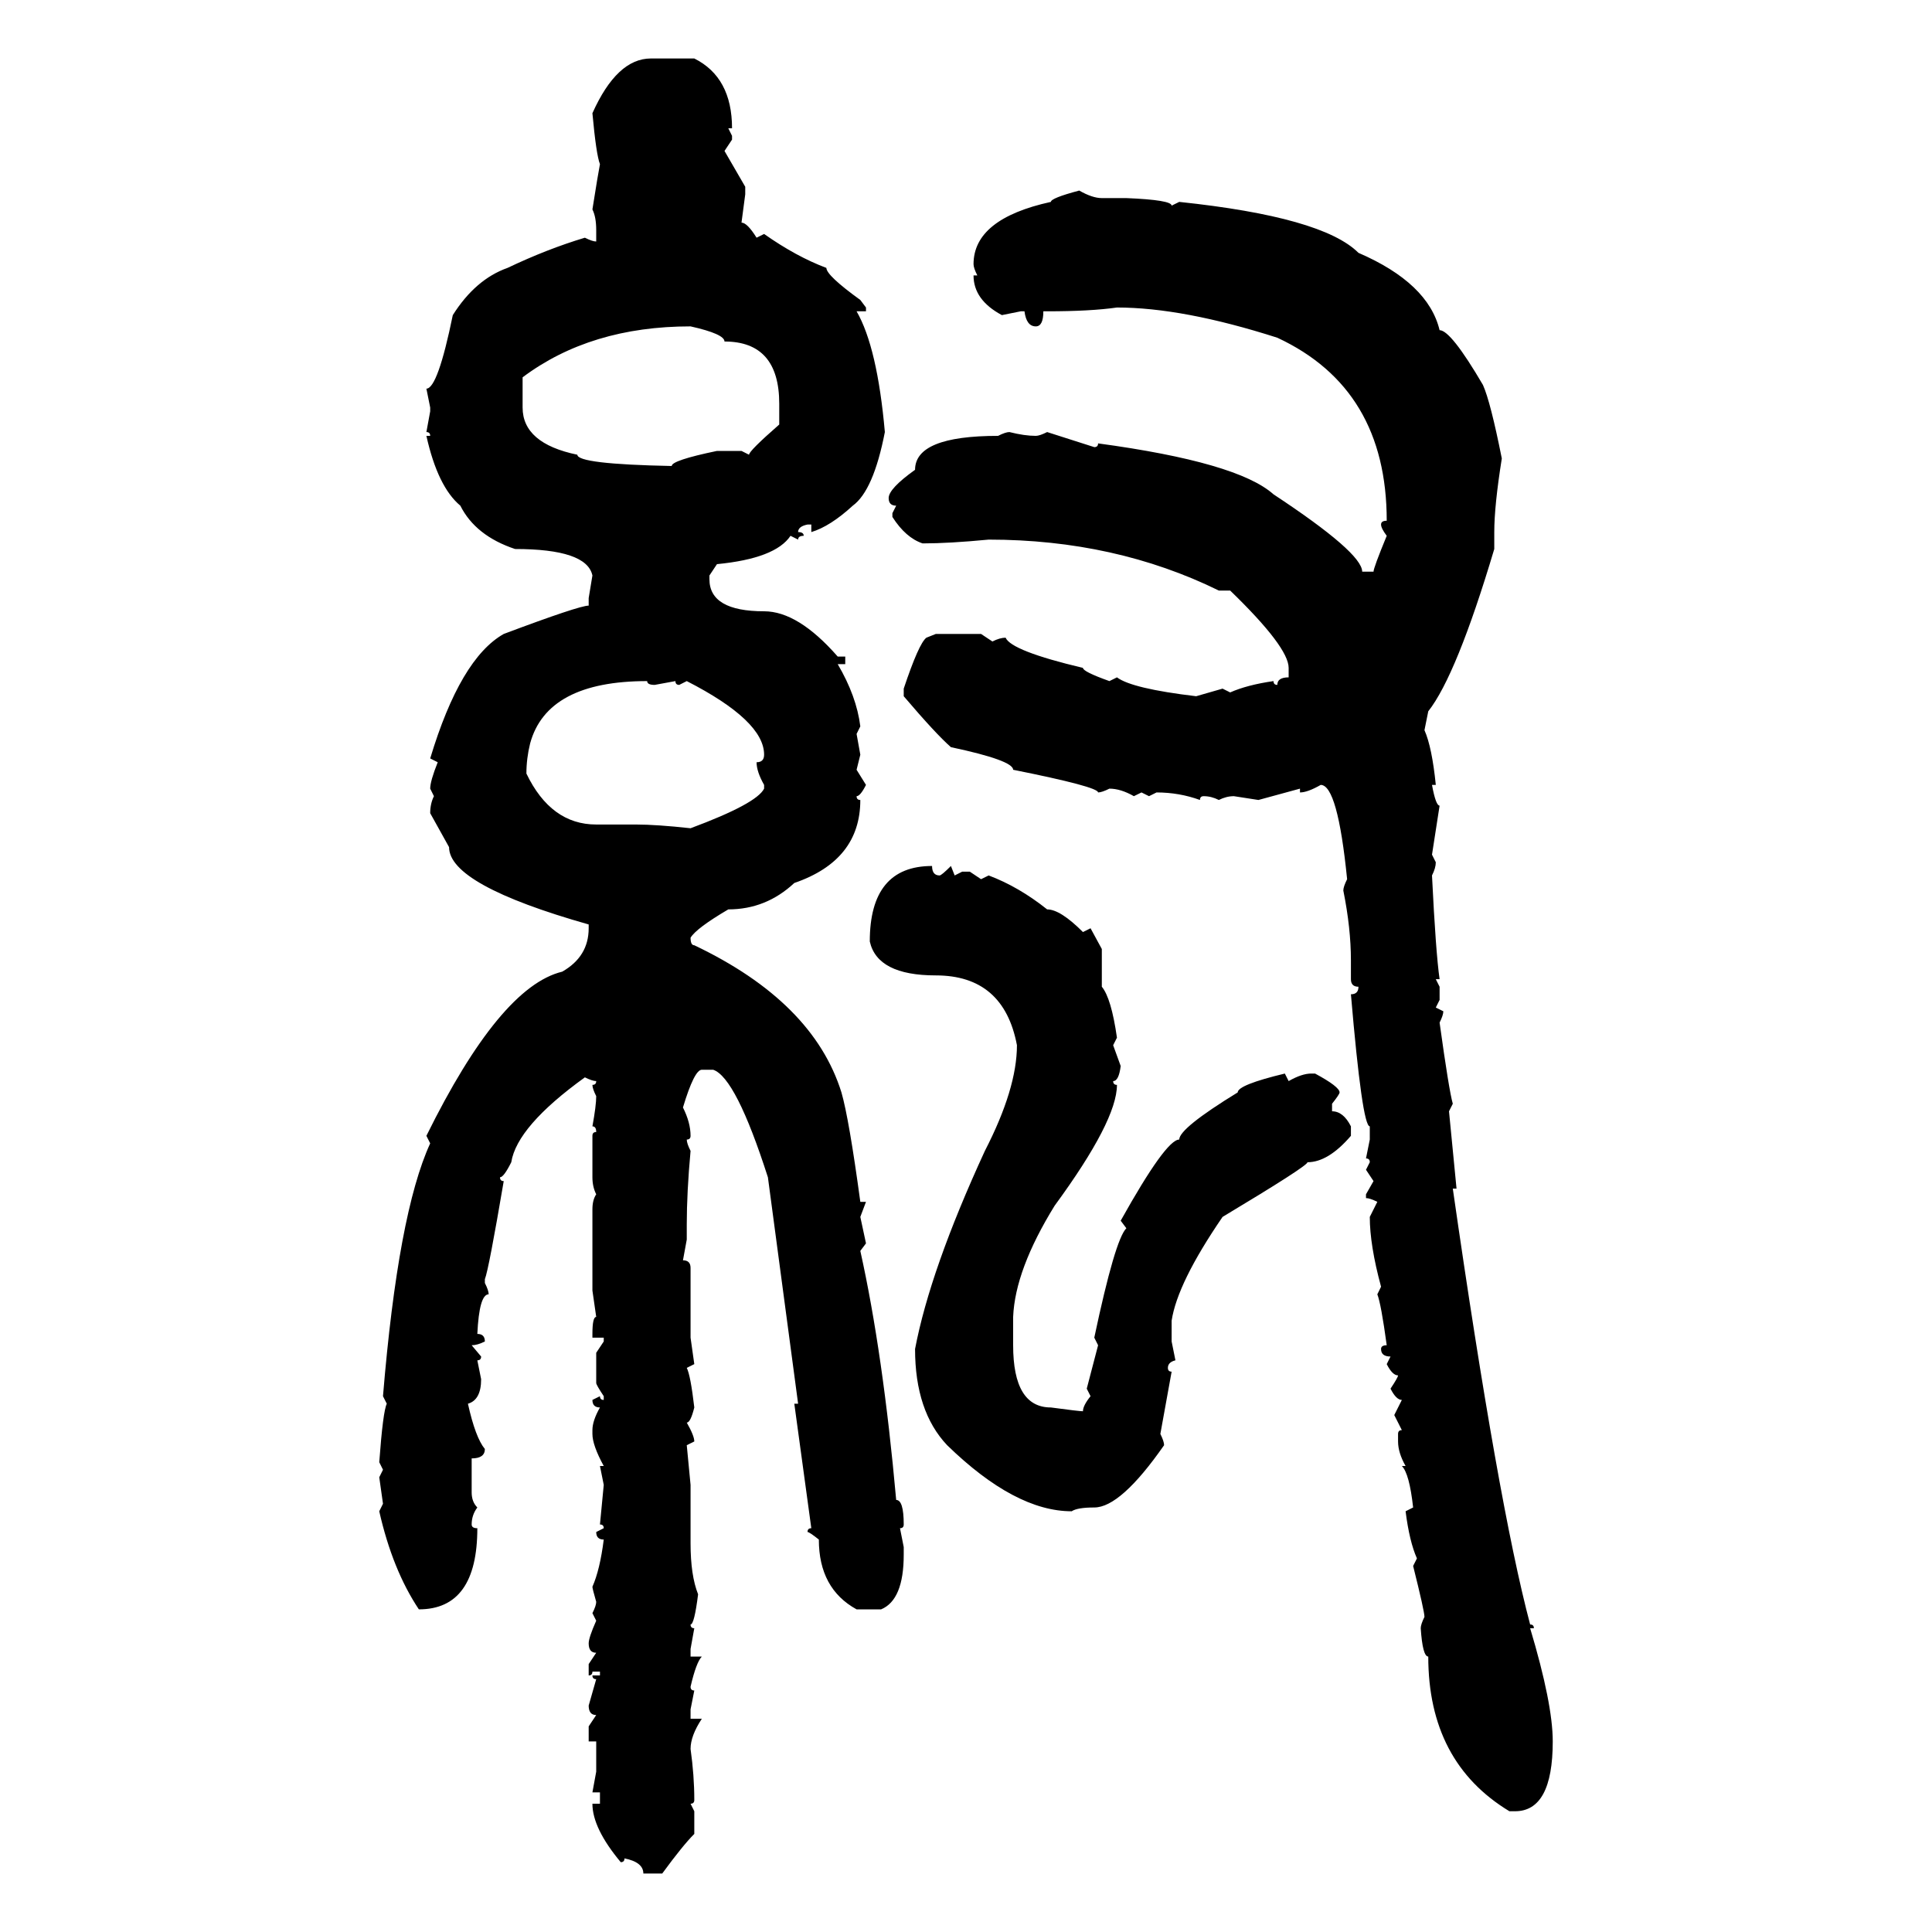 <svg xmlns="http://www.w3.org/2000/svg" xmlns:xlink="http://www.w3.org/1999/xlink" width="300" height="300"><path d="M101.07 9.08L101.07 9.08L107.81 9.08Q113.67 12.01 113.67 19.92L113.67 19.92L113.09 19.92L113.67 21.09L113.67 21.68L112.50 23.44L115.72 29.00L115.72 30.18L115.14 34.57Q116.02 34.57 117.48 36.91L117.48 36.91L118.65 36.33Q123.63 39.84 128.32 41.60L128.32 41.60Q128.32 42.77 133.59 46.58L133.59 46.58L134.47 47.75L134.47 48.34L133.01 48.34Q136.23 53.91 137.40 67.09L137.40 67.09Q135.64 76.17 132.42 78.52L132.42 78.52Q128.91 81.74 125.98 82.62L125.98 82.62L125.98 81.45L125.39 81.45Q123.93 81.74 123.93 82.62L123.93 82.62Q124.80 82.62 124.80 83.20L124.80 83.20Q123.93 83.20 123.93 83.79L123.93 83.79L122.75 83.20Q120.41 86.72 111.33 87.60L111.33 87.60L110.16 89.36L110.16 89.94Q110.16 94.92 118.65 94.92L118.65 94.92Q123.93 94.92 130.08 101.95L130.08 101.95L131.25 101.95L131.25 103.13L130.08 103.13Q133.01 108.11 133.59 112.79L133.59 112.79L133.01 113.96L133.59 117.19L133.01 119.53L134.47 121.88Q133.59 123.63 133.01 123.63L133.01 123.63Q133.01 124.22 133.59 124.22L133.59 124.22Q133.59 133.59 123.34 137.11L123.34 137.11Q118.95 141.21 113.09 141.21L113.09 141.21Q108.11 144.14 107.23 145.61L107.23 145.61Q107.23 146.78 107.81 146.78L107.81 146.78Q126.27 155.57 130.66 169.63L130.66 169.63Q131.84 173.73 133.59 186.62L133.59 186.62L134.47 186.62L133.59 188.96L134.47 193.07L133.59 194.24Q137.11 210.06 139.16 232.91L139.16 232.91Q140.33 232.91 140.33 236.72L140.33 236.72Q140.33 237.30 139.75 237.30L139.75 237.30L140.33 240.23L140.33 241.41Q140.33 248.44 136.82 249.90L136.82 249.90L133.01 249.90Q127.15 246.68 127.15 239.06L127.15 239.06Q125.68 237.89 125.39 237.89L125.39 237.89Q125.39 237.30 125.98 237.30L125.98 237.30L123.34 217.97L123.93 217.97L119.24 182.81Q114.26 167.29 110.74 166.11L110.74 166.11L108.98 166.11Q107.81 166.11 106.05 171.97L106.05 171.97Q107.23 174.32 107.23 176.37L107.23 176.37Q107.23 176.95 106.64 176.95L106.64 176.95Q106.64 177.54 107.23 178.71L107.23 178.71Q106.64 185.16 106.64 190.14L106.64 190.14L106.64 192.48L106.05 195.70Q107.23 195.70 107.23 196.88L107.23 196.88L107.23 207.71L107.81 211.82L106.64 212.40Q107.23 213.57 107.81 218.55L107.81 218.55Q107.23 220.90 106.64 220.90L106.64 220.90Q107.81 222.95 107.81 223.83L107.81 223.83L106.64 224.41L107.23 230.57L107.23 239.65Q107.23 244.63 108.40 247.56L108.40 247.56Q107.81 252.25 107.23 252.25L107.23 252.25Q107.23 252.83 107.81 252.83L107.81 252.83L107.23 256.05L107.23 257.23L108.98 257.23Q108.11 258.11 107.23 261.91L107.23 261.91Q107.23 262.50 107.81 262.50L107.81 262.50L107.23 265.43L107.23 266.89L108.98 266.89Q107.23 269.53 107.23 271.58L107.23 271.58Q107.81 275.68 107.81 279.49L107.81 279.49Q107.81 280.08 107.23 280.08L107.23 280.08L107.81 281.25L107.81 284.77Q106.05 286.52 102.83 290.92L102.83 290.92L99.90 290.92Q99.90 289.16 96.97 288.57L96.97 288.57Q96.97 289.16 96.39 289.16L96.39 289.16Q91.99 283.89 91.99 280.08L91.99 280.08L93.16 280.08L93.16 278.32L91.99 278.32L92.58 275.10L92.58 270.41L91.41 270.41L91.41 268.07L92.58 266.31Q91.41 266.31 91.41 264.84L91.41 264.84L92.58 260.74Q91.99 260.74 91.99 260.16L91.99 260.16L93.16 260.16L93.16 259.57L91.99 259.57Q91.99 260.16 91.41 260.16L91.41 260.16L91.41 258.40L92.58 256.64Q91.41 256.64 91.41 255.18L91.41 255.18Q91.41 254.30 92.58 251.66L92.58 251.66L91.99 250.49Q92.58 249.32 92.58 248.73L92.58 248.73Q91.99 246.68 91.99 246.39L91.99 246.39Q93.16 243.75 93.75 239.06L93.75 239.06Q92.58 239.06 92.58 237.89L92.58 237.89L93.75 237.30Q93.75 236.72 93.16 236.72L93.16 236.72L93.75 230.57L93.16 227.64L93.75 227.64Q91.99 224.41 91.99 222.66L91.99 222.66L91.99 222.07Q91.99 220.61 93.16 218.55L93.16 218.55Q91.99 218.55 91.99 217.38L91.99 217.38L93.16 216.80Q93.16 217.38 93.75 217.38L93.75 217.38L93.75 216.80Q92.58 215.04 92.58 214.75L92.58 214.75L92.58 210.06L93.75 208.30L93.75 207.71L91.99 207.71L91.99 207.13Q91.99 204.49 92.58 204.49L92.58 204.49L91.99 200.39L91.99 187.79Q91.99 186.33 92.58 185.45L92.58 185.45Q91.99 184.28 91.99 182.81L91.99 182.81L91.99 176.37Q91.99 175.78 92.58 175.78L92.58 175.78Q92.58 174.90 91.99 174.90L91.99 174.90Q92.58 171.68 92.58 170.21L92.58 170.21Q91.99 169.04 91.99 168.46L91.99 168.46Q92.58 168.46 92.58 167.87L92.58 167.87Q91.99 167.87 90.82 167.29L90.82 167.29Q80.27 174.90 79.39 180.47L79.39 180.47Q78.22 182.81 77.64 182.81L77.64 182.81Q77.64 183.40 78.22 183.40L78.22 183.40Q75.88 197.17 75.29 198.63L75.29 198.63L75.29 199.22Q75.88 200.39 75.88 200.98L75.88 200.98Q74.41 200.98 74.12 207.13L74.12 207.13Q75.29 207.13 75.29 208.30L75.29 208.30Q74.12 208.89 73.24 208.89L73.24 208.89L74.71 210.64Q74.71 211.23 74.12 211.23L74.12 211.23L74.71 214.16Q74.71 217.38 72.66 217.97L72.66 217.97Q73.83 223.24 75.29 225L75.29 225Q75.29 226.46 73.24 226.46L73.24 226.46L73.24 231.74Q73.24 233.20 74.12 234.08L74.12 234.08Q73.24 235.25 73.24 236.72L73.24 236.72Q73.24 237.30 74.12 237.30L74.12 237.30Q74.12 249.90 65.04 249.90L65.04 249.90Q60.94 243.75 58.89 234.67L58.89 234.67L59.47 233.50L58.89 229.39L59.47 228.22L58.89 227.05Q59.47 219.14 60.06 217.97L60.06 217.97L59.47 216.80Q61.82 188.38 66.80 177.54L66.80 177.54L66.21 176.37Q77.64 153.22 87.30 150.88L87.30 150.88Q91.41 148.54 91.41 144.14L91.41 144.14L91.41 143.55Q69.73 137.40 69.73 131.54L69.73 131.54L66.80 126.27Q66.80 124.80 67.38 123.63L67.38 123.63L66.80 122.46Q66.80 121.29 67.97 118.36L67.97 118.36L66.80 117.77Q71.48 102.25 78.22 98.44L78.22 98.44Q89.94 94.04 91.41 94.04L91.41 94.04L91.41 92.87L91.99 89.36Q91.11 85.25 79.98 85.25L79.98 85.25Q73.83 83.20 71.48 78.52L71.48 78.52Q67.97 75.59 66.21 67.68L66.21 67.68L66.80 67.68Q66.80 67.09 66.21 67.09L66.21 67.09L66.80 63.87L66.80 63.28L66.21 60.35Q67.97 60.35 70.31 48.93L70.31 48.93Q73.83 43.36 78.81 41.60L78.81 41.60Q84.96 38.67 90.82 36.91L90.82 36.91Q91.99 37.50 92.58 37.50L92.58 37.50L92.58 35.74Q92.58 33.69 91.99 32.52L91.99 32.52Q92.87 26.95 93.16 25.49L93.16 25.49Q92.58 24.02 91.99 17.58L91.99 17.58Q95.80 9.08 101.07 9.08ZM167.58 29.59L167.58 29.59Q169.63 30.76 171.09 30.76L171.09 30.76L174.90 30.76Q181.93 31.05 181.93 31.93L181.93 31.93L183.11 31.35Q205.37 33.69 210.94 39.26L210.94 39.26Q221.78 43.95 223.54 51.27L223.54 51.27Q225.29 51.27 230.27 59.77L230.27 59.77Q231.45 62.40 233.20 71.19L233.20 71.19Q232.03 78.52 232.03 82.62L232.03 82.62L232.03 85.25Q226.17 104.88 221.78 110.45L221.78 110.45L221.19 113.38Q222.36 116.02 222.95 121.88L222.95 121.88L222.36 121.88Q222.95 125.10 223.54 125.10L223.54 125.10L222.36 132.71L222.95 133.89Q222.95 134.77 222.36 135.94L222.36 135.94Q222.95 147.95 223.54 152.05L223.54 152.05L222.95 152.05L223.54 153.22L223.54 155.27L222.95 156.45L224.12 157.03Q224.12 157.62 223.54 158.79L223.54 158.79Q225 169.34 225.59 171.39L225.59 171.39L225 172.56L226.17 184.57L225.59 184.57Q232.62 233.50 237.60 252.25L237.60 252.25Q238.18 252.25 238.18 252.83L238.18 252.83L237.60 252.83Q241.11 264.55 241.11 270.41L241.11 270.41Q241.11 281.25 235.25 281.25L235.25 281.25L234.38 281.25Q221.78 273.63 221.78 257.23L221.78 257.23Q220.90 257.23 220.61 252.83L220.61 252.83Q220.61 252.25 221.19 251.07L221.19 251.07Q221.19 250.20 219.43 243.16L219.43 243.16L220.02 241.99Q218.85 239.36 218.26 234.67L218.26 234.67L219.43 234.08Q218.85 228.81 217.68 227.64L217.68 227.64L218.26 227.64Q217.09 225.59 217.09 223.83L217.09 223.83L217.09 222.66Q217.09 222.07 217.68 222.07L217.68 222.07L216.50 219.73L217.68 217.38Q216.80 217.38 215.92 215.63L215.92 215.63Q217.09 213.87 217.09 213.57L217.09 213.57Q216.21 213.57 215.33 211.82L215.33 211.82L215.92 210.64Q214.45 210.64 214.45 209.47L214.45 209.47Q214.45 208.89 215.33 208.89L215.33 208.89Q214.45 202.44 213.87 200.98L213.87 200.98L214.45 199.80Q212.70 193.36 212.70 188.96L212.70 188.96L213.87 186.62Q212.70 186.04 212.11 186.04L212.11 186.04L212.11 185.45L213.28 183.40L212.11 181.64L212.70 180.47Q212.70 179.88 212.11 179.88L212.11 179.88L212.70 176.95L212.70 174.90Q211.52 174.90 209.77 154.39L209.77 154.39Q210.94 154.39 210.94 153.22L210.94 153.22Q209.77 153.22 209.77 152.05L209.77 152.05L209.77 149.12Q209.77 144.14 208.59 138.28L208.59 138.28Q208.59 137.70 209.18 136.52L209.18 136.52Q207.71 121.88 205.08 121.88L205.08 121.88Q203.03 123.05 201.86 123.05L201.86 123.05L201.86 122.46L195.41 124.22L191.60 123.63Q190.43 123.63 189.26 124.22L189.26 124.22Q188.09 123.63 186.91 123.63L186.91 123.63Q186.33 123.63 186.33 124.22L186.33 124.22Q183.11 123.05 179.59 123.05L179.59 123.05L178.42 123.63L177.25 123.05L176.07 123.63Q174.02 122.46 172.27 122.46L172.27 122.46Q171.09 123.05 170.51 123.05L170.51 123.05Q170.51 122.17 157.32 119.53L157.32 119.53Q157.32 118.07 147.66 116.02L147.66 116.02Q145.31 113.96 140.33 108.11L140.33 108.11L140.33 106.93Q142.68 99.90 143.85 99.02L143.85 99.02L145.31 98.44L152.34 98.44L154.10 99.61Q155.27 99.02 156.15 99.02L156.15 99.02Q157.03 101.07 168.16 103.71L168.16 103.71Q168.16 104.30 172.27 105.76L172.27 105.76L173.44 105.18Q175.78 106.93 185.74 108.11L185.74 108.11L189.84 106.93L191.02 107.52Q193.65 106.35 197.75 105.76L197.75 105.76Q197.75 106.35 198.34 106.35L198.34 106.35Q198.34 105.18 200.10 105.18L200.10 105.18L200.10 103.71Q200.10 100.49 191.02 91.70L191.02 91.70L189.26 91.70Q173.14 83.79 153.52 83.79L153.52 83.79Q147.36 84.38 143.26 84.38L143.26 84.38Q140.63 83.50 138.57 80.27L138.57 80.27L138.57 79.69L139.16 78.52Q137.99 78.52 137.99 77.34L137.99 77.34Q137.99 75.88 142.09 72.95L142.09 72.95Q142.09 67.68 154.98 67.68L154.98 67.68Q156.15 67.09 156.74 67.09L156.74 67.09Q159.08 67.68 160.84 67.68L160.84 67.68Q161.43 67.68 162.60 67.09L162.60 67.09L169.92 69.43Q170.51 69.43 170.51 68.85L170.51 68.85Q192.19 71.78 197.75 76.76L197.75 76.76Q211.52 85.84 211.52 88.77L211.52 88.77L213.28 88.77Q213.28 88.18 215.33 83.20L215.33 83.20Q214.45 82.03 214.45 81.45L214.45 81.45Q214.45 80.86 215.33 80.86L215.33 80.86Q215.33 60.35 198.34 52.44L198.34 52.44Q183.69 47.75 173.44 47.75L173.44 47.75Q169.34 48.34 162.60 48.34L162.60 48.34L162.01 48.34Q162.01 50.68 160.84 50.68L160.84 50.68Q159.38 50.68 159.08 48.34L159.08 48.34L158.50 48.34L155.57 48.93Q151.17 46.58 151.17 42.77L151.17 42.77L151.76 42.77Q151.17 41.60 151.17 41.02L151.17 41.02Q151.17 33.98 163.18 31.35L163.18 31.35Q163.18 30.76 167.58 29.59ZM81.15 58.59L81.15 58.59L81.15 63.28Q81.15 68.85 89.65 70.61L89.65 70.61Q89.65 72.07 104.30 72.36L104.30 72.36Q104.30 71.48 111.33 70.02L111.33 70.02L115.14 70.02L116.31 70.61Q116.31 70.02 121.00 65.92L121.00 65.92L121.00 62.70Q121.00 53.03 112.50 53.03L112.50 53.03Q112.50 51.86 107.23 50.68L107.23 50.68Q91.70 50.68 81.15 58.59ZM81.74 120.12L81.74 120.12Q85.55 128.03 92.58 128.03L92.58 128.03L98.73 128.03Q101.95 128.03 107.23 128.61L107.23 128.61Q117.48 124.80 118.65 122.46L118.65 122.46L118.65 121.88Q117.48 119.82 117.48 118.36L117.48 118.36Q118.65 118.36 118.65 117.19L118.65 117.19Q118.65 111.91 106.64 105.76L106.64 105.76L105.47 106.35Q104.88 106.35 104.88 105.76L104.88 105.76L101.66 106.35Q100.49 106.35 100.49 105.76L100.49 105.76Q84.96 105.76 82.32 115.43L82.32 115.43Q81.74 117.77 81.74 120.12ZM144.73 134.47L144.73 134.47Q144.73 135.94 145.90 135.94L145.90 135.94Q146.19 135.94 147.66 134.47L147.66 134.47L148.24 135.94L149.41 135.35L150.59 135.35L152.34 136.52L153.52 135.94Q158.20 137.70 162.60 141.21L162.60 141.21Q164.65 141.21 168.16 144.73L168.16 144.73L169.34 144.14L171.09 147.36L171.09 153.22Q172.56 154.98 173.44 161.13L173.44 161.13L172.85 162.30L174.02 165.53Q173.73 167.87 172.85 167.87L172.85 167.87Q172.85 168.46 173.44 168.46L173.44 168.46Q173.44 174.02 163.77 187.21L163.77 187.21Q157.62 197.17 157.32 204.49L157.32 204.49L157.32 208.89Q157.32 218.55 163.18 218.55L163.18 218.55Q167.58 219.14 168.16 219.14L168.16 219.14Q168.16 218.26 169.34 216.80L169.34 216.80L168.75 215.63L170.51 208.89L169.92 207.71Q173.14 192.48 174.90 190.72L174.90 190.72L174.02 189.55Q181.05 176.95 183.11 176.95L183.11 176.95Q183.11 175.20 192.19 169.63L192.19 169.63Q192.19 168.46 199.51 166.70L199.51 166.70L200.10 167.87Q202.15 166.70 203.61 166.70L203.61 166.70L204.20 166.70Q208.01 168.75 208.01 169.63L208.01 169.63Q208.01 169.92 206.84 171.39L206.84 171.39L206.84 172.56Q208.59 172.56 209.77 174.90L209.77 174.90L209.77 176.37Q206.25 180.47 203.03 180.47L203.03 180.47Q203.03 181.05 189.84 188.96L189.84 188.96Q182.81 199.22 181.93 205.08L181.93 205.08L181.93 208.30L182.52 211.23Q181.35 211.52 181.35 212.40L181.35 212.40Q181.35 212.99 181.93 212.99L181.93 212.99L180.18 222.66Q180.76 223.83 180.76 224.41L180.76 224.41Q174.02 234.08 169.92 234.08L169.92 234.08Q167.29 234.08 166.41 234.67L166.41 234.67Q157.62 234.67 147.07 224.41L147.07 224.41Q142.09 219.14 142.09 209.47L142.09 209.47Q144.43 197.17 152.93 178.71L152.93 178.71Q157.91 169.04 157.91 162.30L157.91 162.30Q155.86 151.46 145.31 151.46L145.31 151.46Q136.23 151.46 135.06 146.19L135.06 146.19Q135.06 134.47 144.73 134.47Z"/></svg>